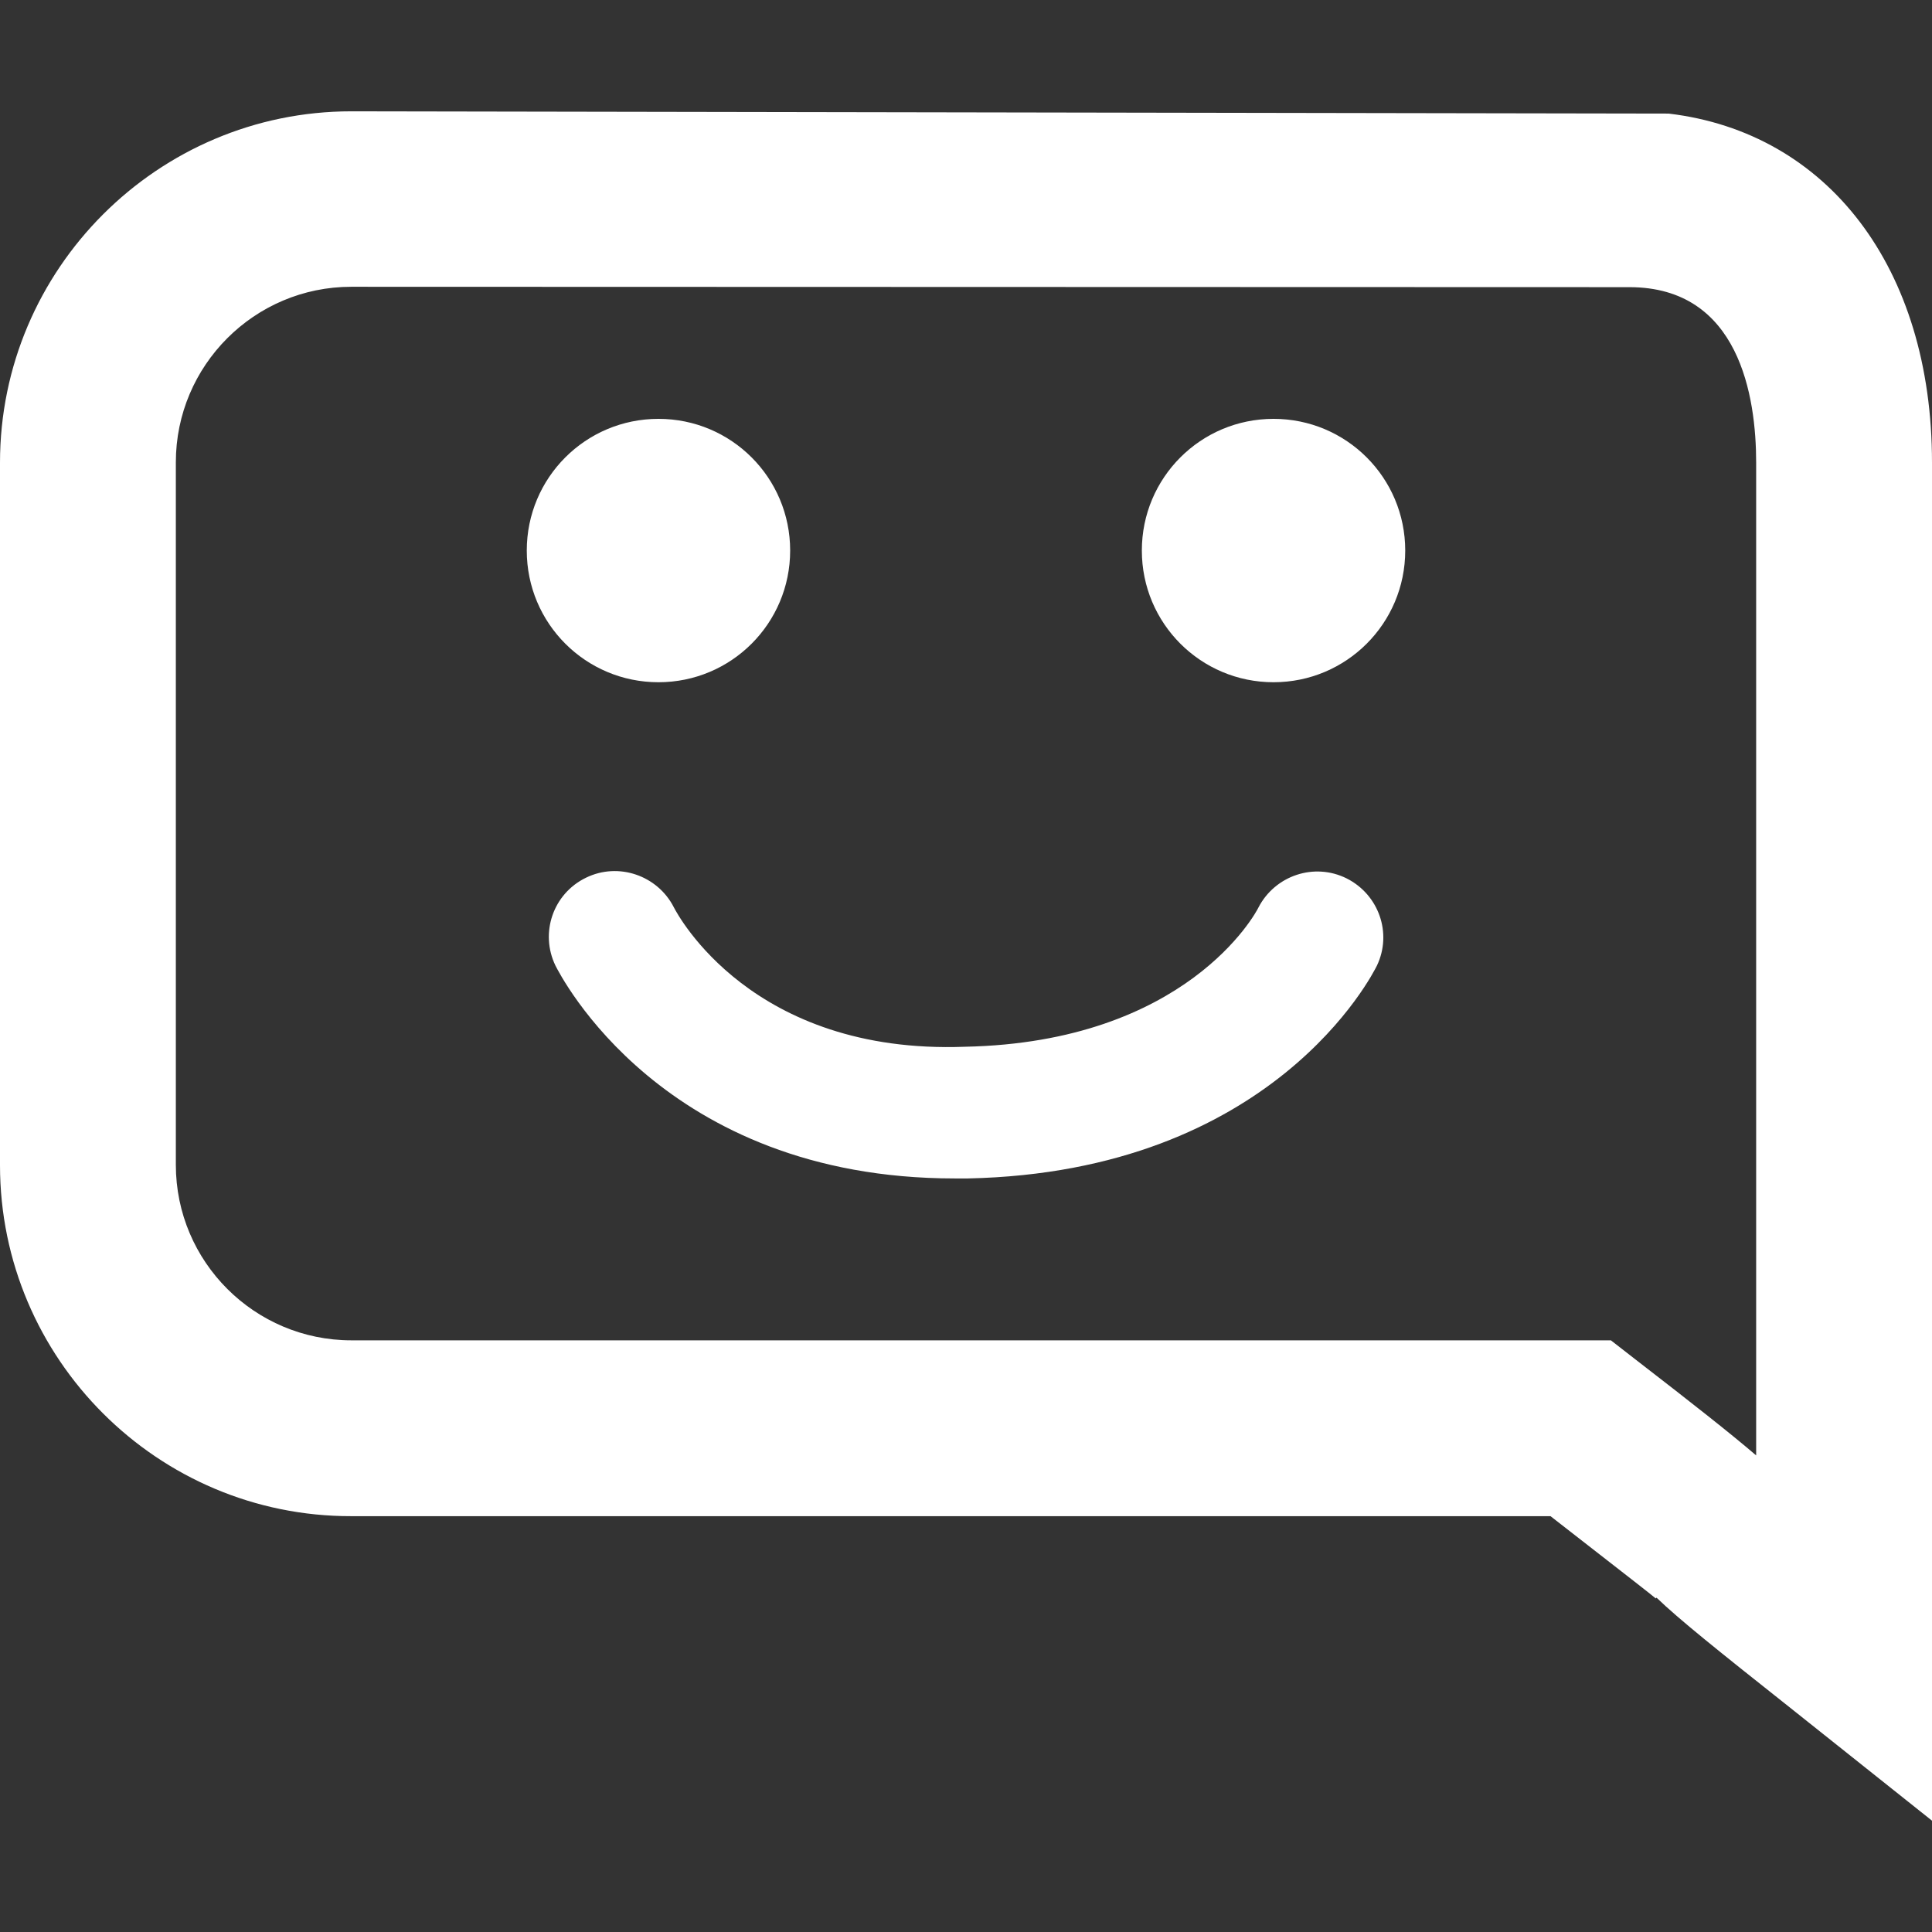 <svg xmlns="http://www.w3.org/2000/svg" xml:space="preserve" viewBox="0 0 512 512"><rect x="0" y="0" width="512" height="512" fill="#333333" stroke="none"/><path d="m512 482.5-37.8-30.1c-18.8-14.9-29.3-23.3-35.2-29l-.2.2c-1.3-1.1-6.7-5.3-27.9-21.8H93.1c-51.3.1-93.1-41.7-93.1-93V122.6c0-51.3 41.8-93.1 93.1-93.1l349.1.6c42.2 5 69.8 40.9 69.8 92.5zM93.1 76c-25.7 0-46.5 20.9-46.5 46.5v186.2c0 25.7 20.9 46.5 46.5 46.5h333.8l6.3 4.9c15.8 12.2 25.8 20.1 32.2 25.6V122.6c0-17.4-4.4-46.5-33.6-46.5zM253 312.3c-77.5 0-104.6-54.1-105.8-56.4-4.2-8.7-.6-19.1 8.1-23.3 8.6-4.2 19-.6 23.3 7.9 1 1.9 20.6 39 77.1 36.9 58.7-1.2 77.1-35.4 77.8-36.9 4.4-8.5 14.8-12 23.4-7.7 8.5 4.3 12.1 14.5 8 23.1-1.1 2.2-27.4 54.7-108.4 56.4zM174.5 111c19.3 0 34.9 15.6 34.9 34.9s-15.6 34.9-34.9 34.9-34.9-15.6-34.9-34.9 15.6-34.9 34.9-34.9m163 0c19.3 0 34.9 15.6 34.9 34.9s-15.6 34.9-34.9 34.9-34.9-15.6-34.9-34.9 15.6-34.9 34.9-34.9" style="fill:#fff"/></svg>